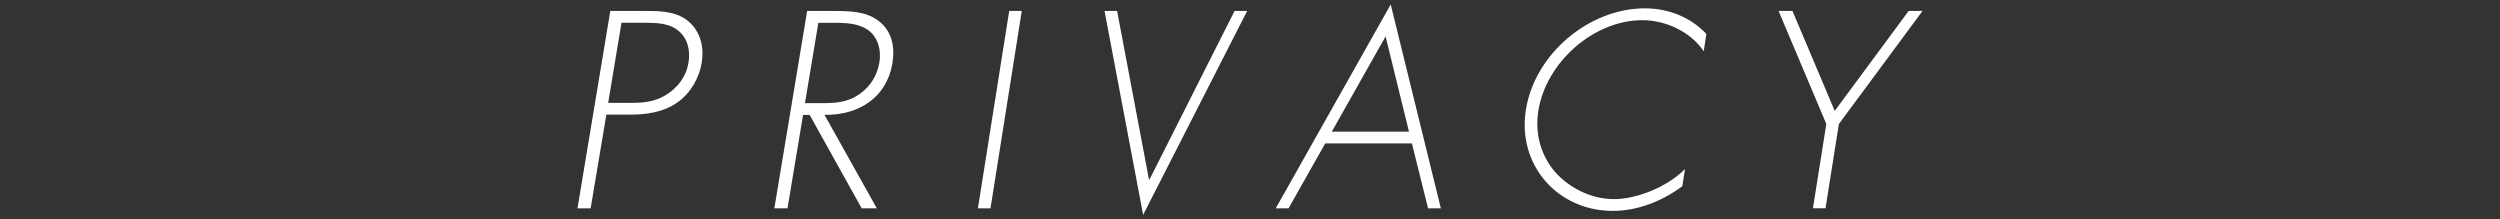 <?xml version="1.0" encoding="utf-8"?>
<!-- Generator: Adobe Illustrator 26.3.1, SVG Export Plug-In . SVG Version: 6.00 Build 0)  -->
<svg version="1.1" id="レイヤー_1" xmlns="http://www.w3.org/2000/svg" xmlns:xlink="http://www.w3.org/1999/xlink" x="0px"
	 y="0px" width="342px" height="30px" viewBox="0 0 342 30" style="enable-background:new 0 0 342 30;" xml:space="preserve">
<rect x="0" y="0" width="342" height="30" fill="#333333" stroke="none"/>
<style type="text/css">
	.st0{fill:#FFFFFF;}
</style>
<g>
	<path class="st0" d="M80.8,28.5H79l4.49-27h5c2.22,0,4.34,0.14,5.87,1.58c1.5,1.4,1.98,3.44,1.63,5.55
		c-0.32,1.93-1.47,4.08-3.25,5.33c-1.97,1.43-4.38,1.72-6.6,1.72h-3.19L80.8,28.5z M86.47,14.07c1.84,0,3.53-0.21,5.21-1.47
		c1.42-1.07,2.25-2.47,2.51-4.05c0.28-1.68-0.15-3.37-1.42-4.37c-1.26-1.04-3.05-1.07-4.78-1.07h-2.97L83.2,14.07H86.47z"/>
	<path class="st0" d="M119.95,28.5h-2.07l-7.12-12.78h-0.9l-2.13,12.78h-1.8l4.49-27h3.53c2.29,0,4.54,0.04,6.24,1.36
		c1.8,1.36,2.27,3.51,1.89,5.8c-0.78,4.69-4.61,7.12-9.29,7.05L119.95,28.5z M112.42,14.11c1.77,0,3.55-0.07,5.17-1.25
		c1.53-1.04,2.43-2.65,2.7-4.26c0.33-2.01-0.31-4.01-2.2-4.87c-1.39-0.68-3.32-0.61-4.97-0.61h-1.17l-1.83,10.99
		C110.12,14.11,112.42,14.11,112.42,14.11z"/>
	<path class="st0" d="M135.5,28.5h-1.72l4.28-27h1.72L135.5,28.5z"/>
	<path class="st0" d="M157.18,24.56h0.07L168.89,1.5h1.72l-14.23,27.89L151.1,1.5h1.72L157.18,24.56z"/>
	<path class="st0" d="M181.29,19.62l-5.02,8.88h-1.75l15.73-27.89l6.86,27.89h-1.75l-2.21-8.88
		C193.15,19.62,181.29,19.62,181.29,19.62z M189.55,4.98l-7.36,13.03h10.56L189.55,4.98z"/>
	<path class="st0" d="M233.07,7.02c-1.67-2.54-5.05-4.26-8.38-4.26c-6.73,0-13.2,5.8-14.25,12.42c-0.5,3.15,0.39,6.12,2.29,8.34
		c1.91,2.15,4.89,3.72,8.07,3.72c3.11,0,7.32-1.68,9.71-4.12l-0.37,2.36c-2.88,2.11-6.19,3.37-9.52,3.37
		c-7.52,0-13.08-6.26-11.88-13.82c1.21-7.66,8.64-13.89,16.3-13.89c3.26,0,6.35,1.29,8.39,3.51L233.07,7.02z"/>
	<path class="st0" d="M243.31,1.5h1.9l5.78,13.67L261.1,1.5h1.9l-11.44,15.46l-1.83,11.53h-1.72l1.83-11.53L243.31,1.5z"/>
</g>
</svg>
